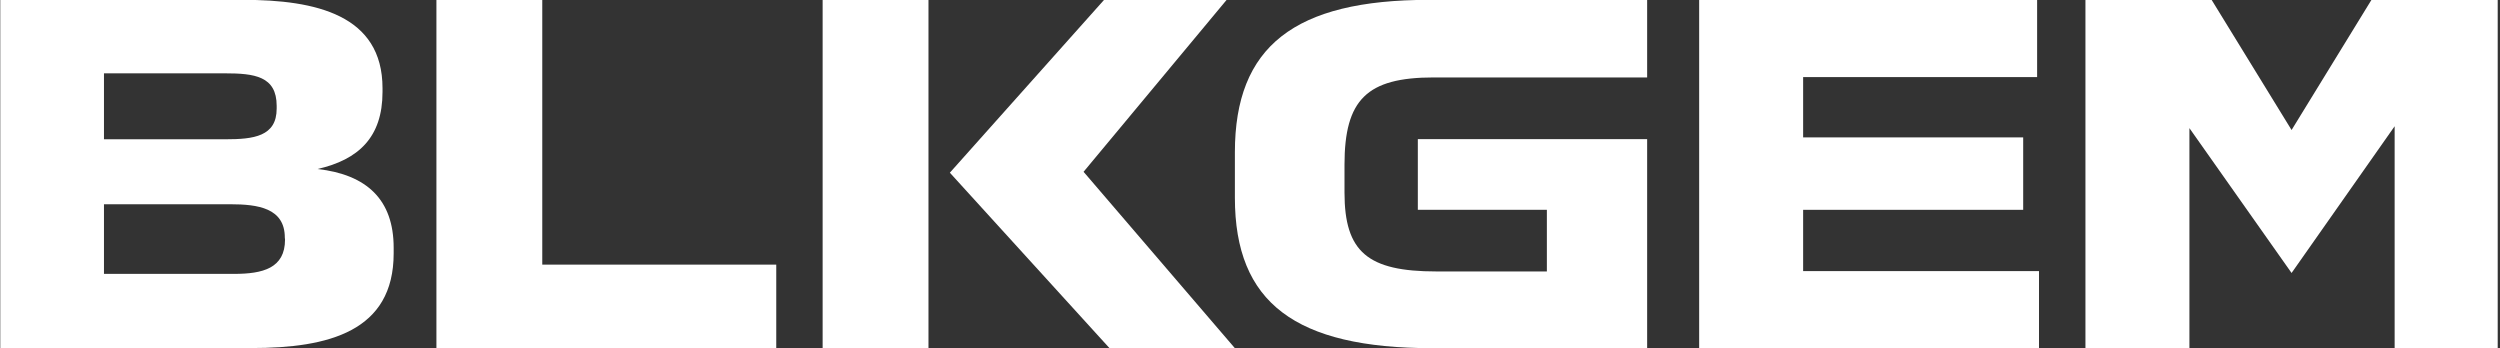 <svg width="359" height="50" viewBox="0 0 359 50" fill="none" xmlns="http://www.w3.org/2000/svg">
<rect x="0" y="0" width="359" height="50" fill="#333333" stroke="none"/>
<g clip-path="url(#clip0_142_11)">
<path d="M177.33 21.87V28.4C177.33 43.47 186 50 205.73 50H236.53V19.98H203.6V30.13H222.13V38.98H206.27C196.4 38.98 193.07 36.18 193.07 27.65V23.65C193.07 14.32 196.27 11.12 205.87 11.12H236.53V-0.02H205.2C185.87 -0.02 177.33 6.67 177.33 21.87Z" fill="white"/>
<path d="M258.93 30.13H290.53V19.73H258.93V11.07H292.53V0H244V50H292.8V38.93H258.93V30.13Z" fill="white"/>
<path d="M329.07 18.67L317.6 0H299.47V50H314.4V18.4L329.07 39.2L343.87 18.13V50H358.67V0H340.53L329.07 18.67Z" fill="white"/>
<path d="M176.13 0H158.53L136.4 24.8L159.33 50H177.33L155.6 24.67L176.13 0Z" fill="white"/>
<path d="M133.33 0H118.13V50H133.33V0Z" fill="white"/>
<path d="M45.6 24.27C51.47 22.93 54.93 19.73 54.93 13.2V12.67C54.93 2.13 45.33 -0.02 34.93 -0.02H0.04V49.98H36.13C47.2 49.98 56.53 47.58 56.53 36.38V35.58C56.53 28.67 52.67 25.07 45.6 24.27ZM14.93 10.53H32.27C36.53 10.53 39.73 10.93 39.73 15.2V15.6C39.73 19.6 36.4 20 32.4 20H14.93V10.53ZM40.93 34.4C40.93 38.53 37.73 39.33 33.6 39.33H14.93V29.33H33.04C37.04 29.33 40.9 29.87 40.9 34.13L40.93 34.4Z" fill="white"/>
<path d="M77.87 0H62.67V50H111.47V38H77.87V0Z" fill="white"/>
</g>
<defs>
<clipPath id="clip0_142_11">
<rect width="358.67" height="50" fill="white"/>
</clipPath>
</defs>
</svg>
